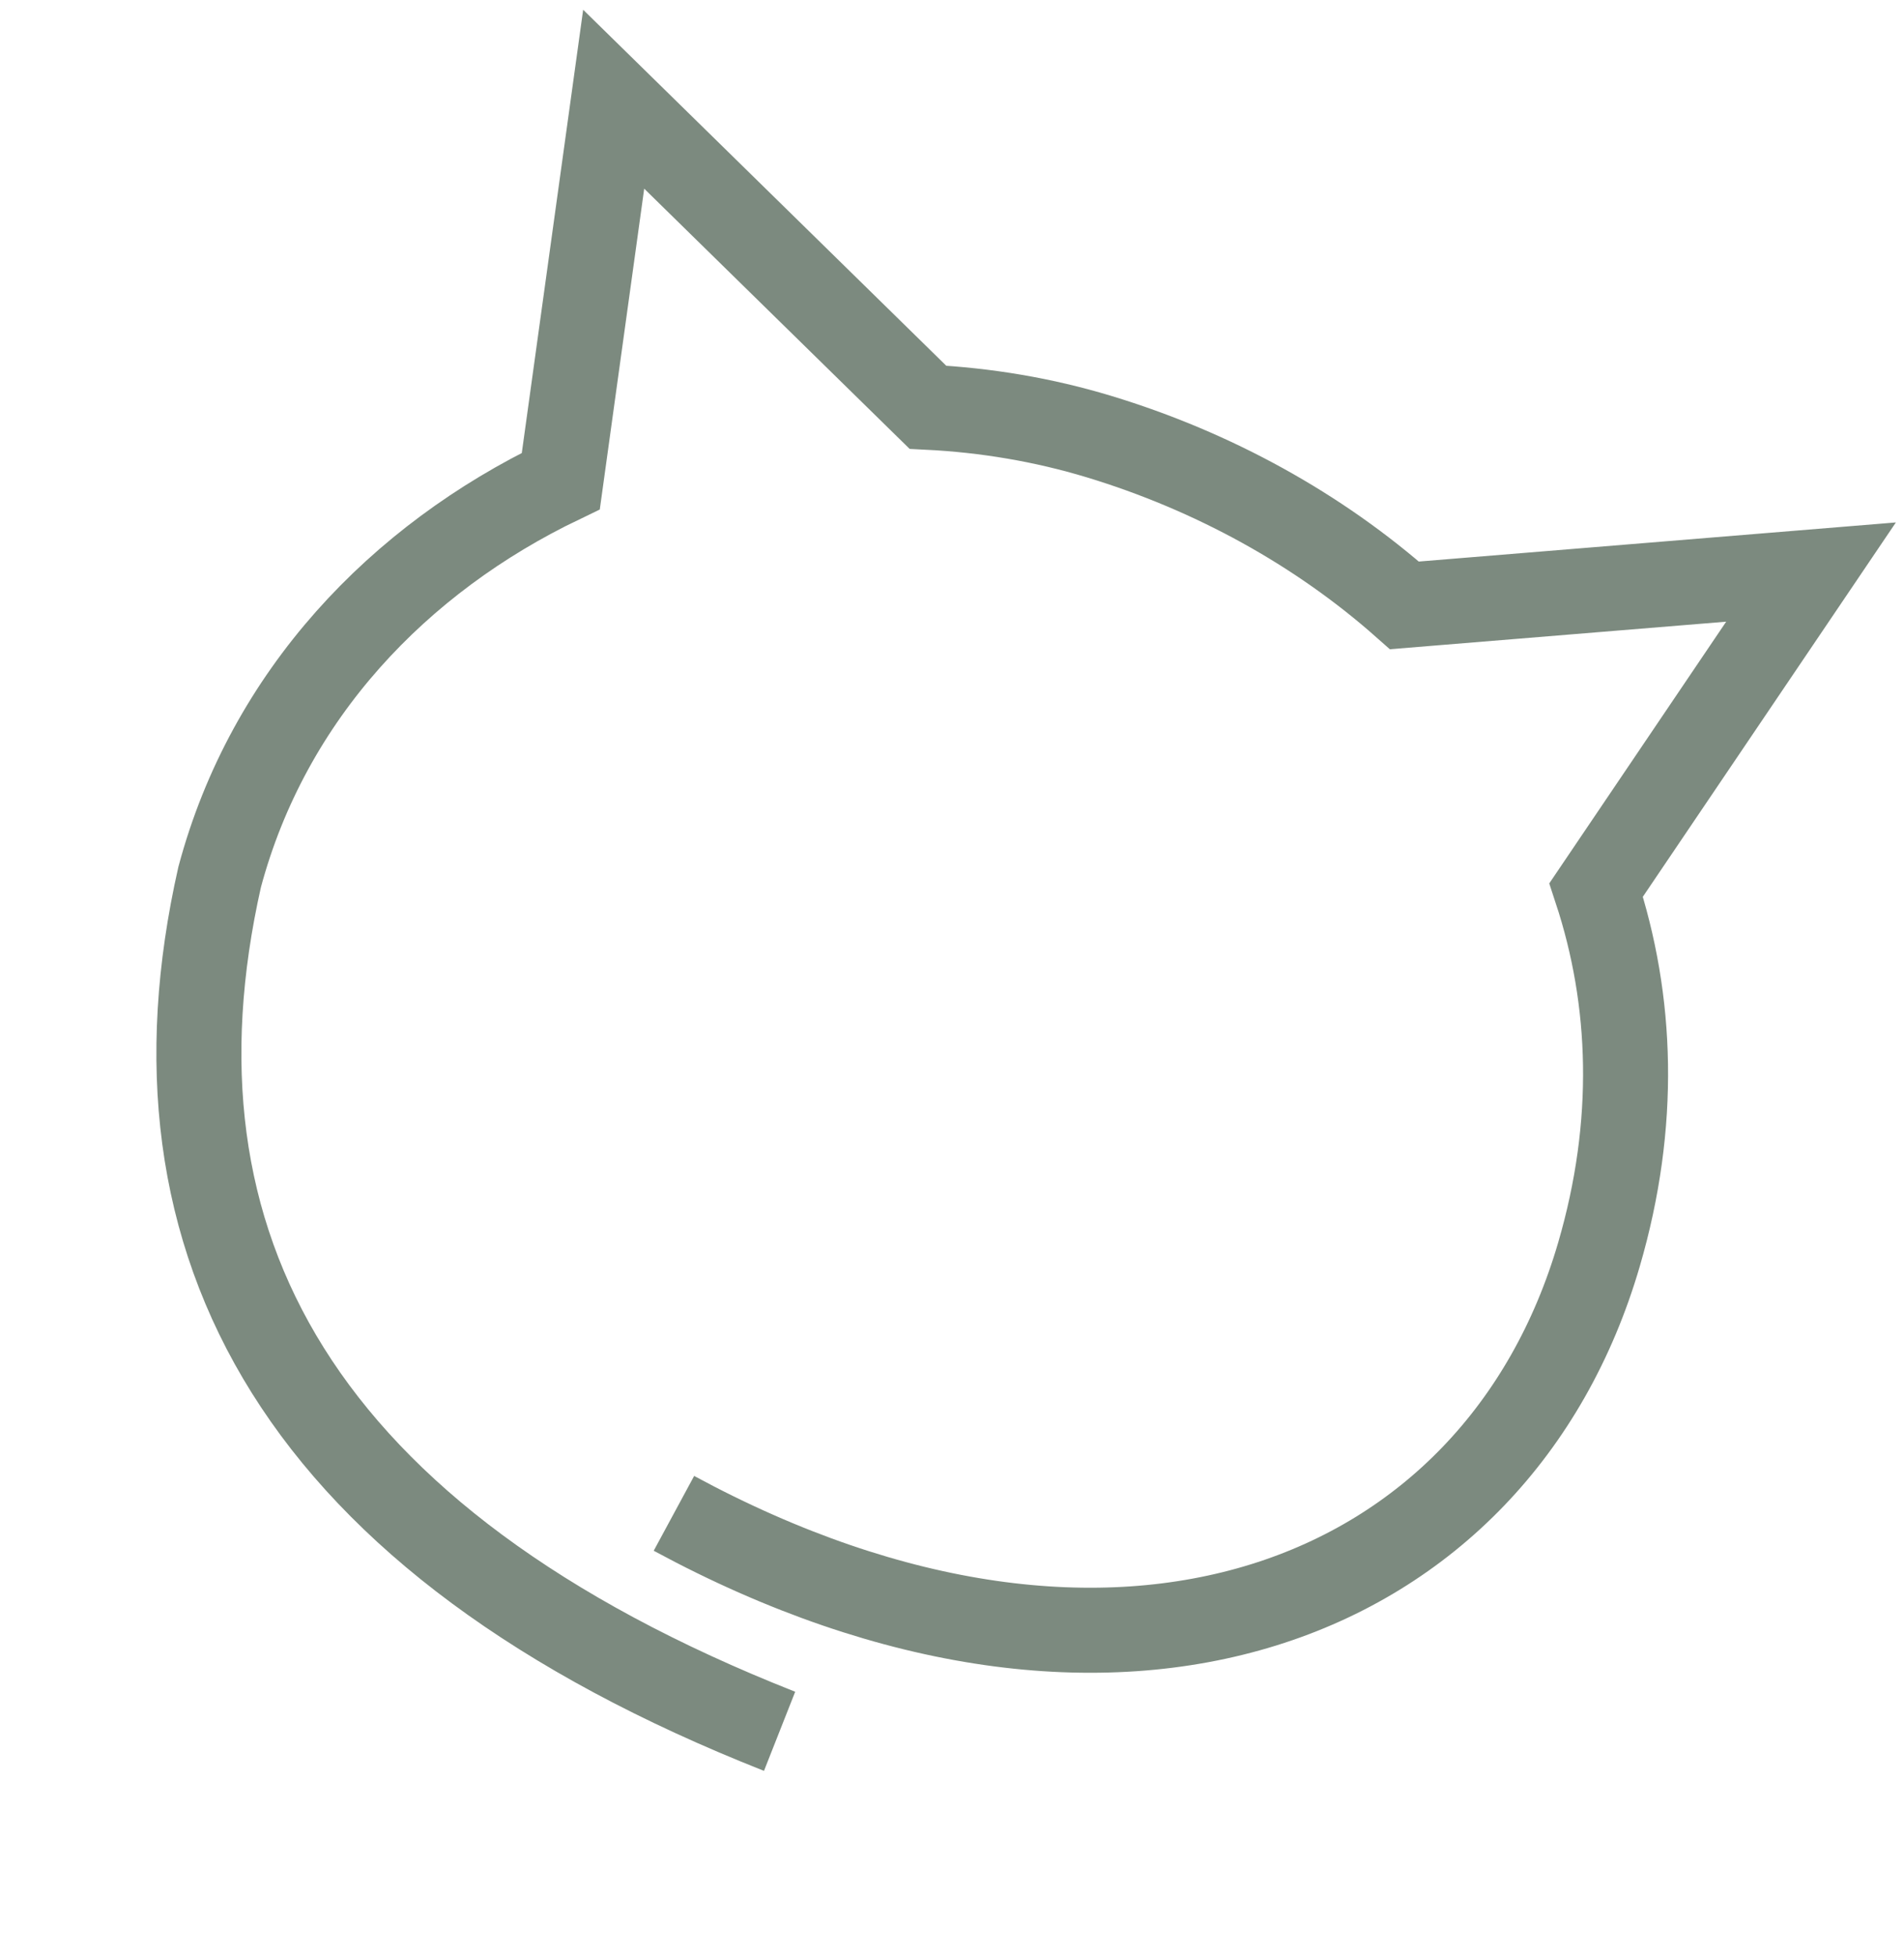 <svg width="112" height="115" viewBox="0 0 112 115" fill="none" xmlns="http://www.w3.org/2000/svg">
<path d="M45.858 101.791C17.516 90.605 8.045 73.141 12.92 51.568C15.794 40.835 23.472 32.851 32.989 28.284L36.099 5.833L54.581 23.944C57.988 24.113 61.37 24.679 64.633 25.666C71.367 27.704 77.563 31.12 82.615 35.593L106.531 33.634L93.891 52.324C96.028 58.81 96.303 66.069 94.057 73.756C88.039 94.359 65.607 103.018 39.643 88.976" stroke="#7C8A7F" stroke-width="5"/>
</svg>
